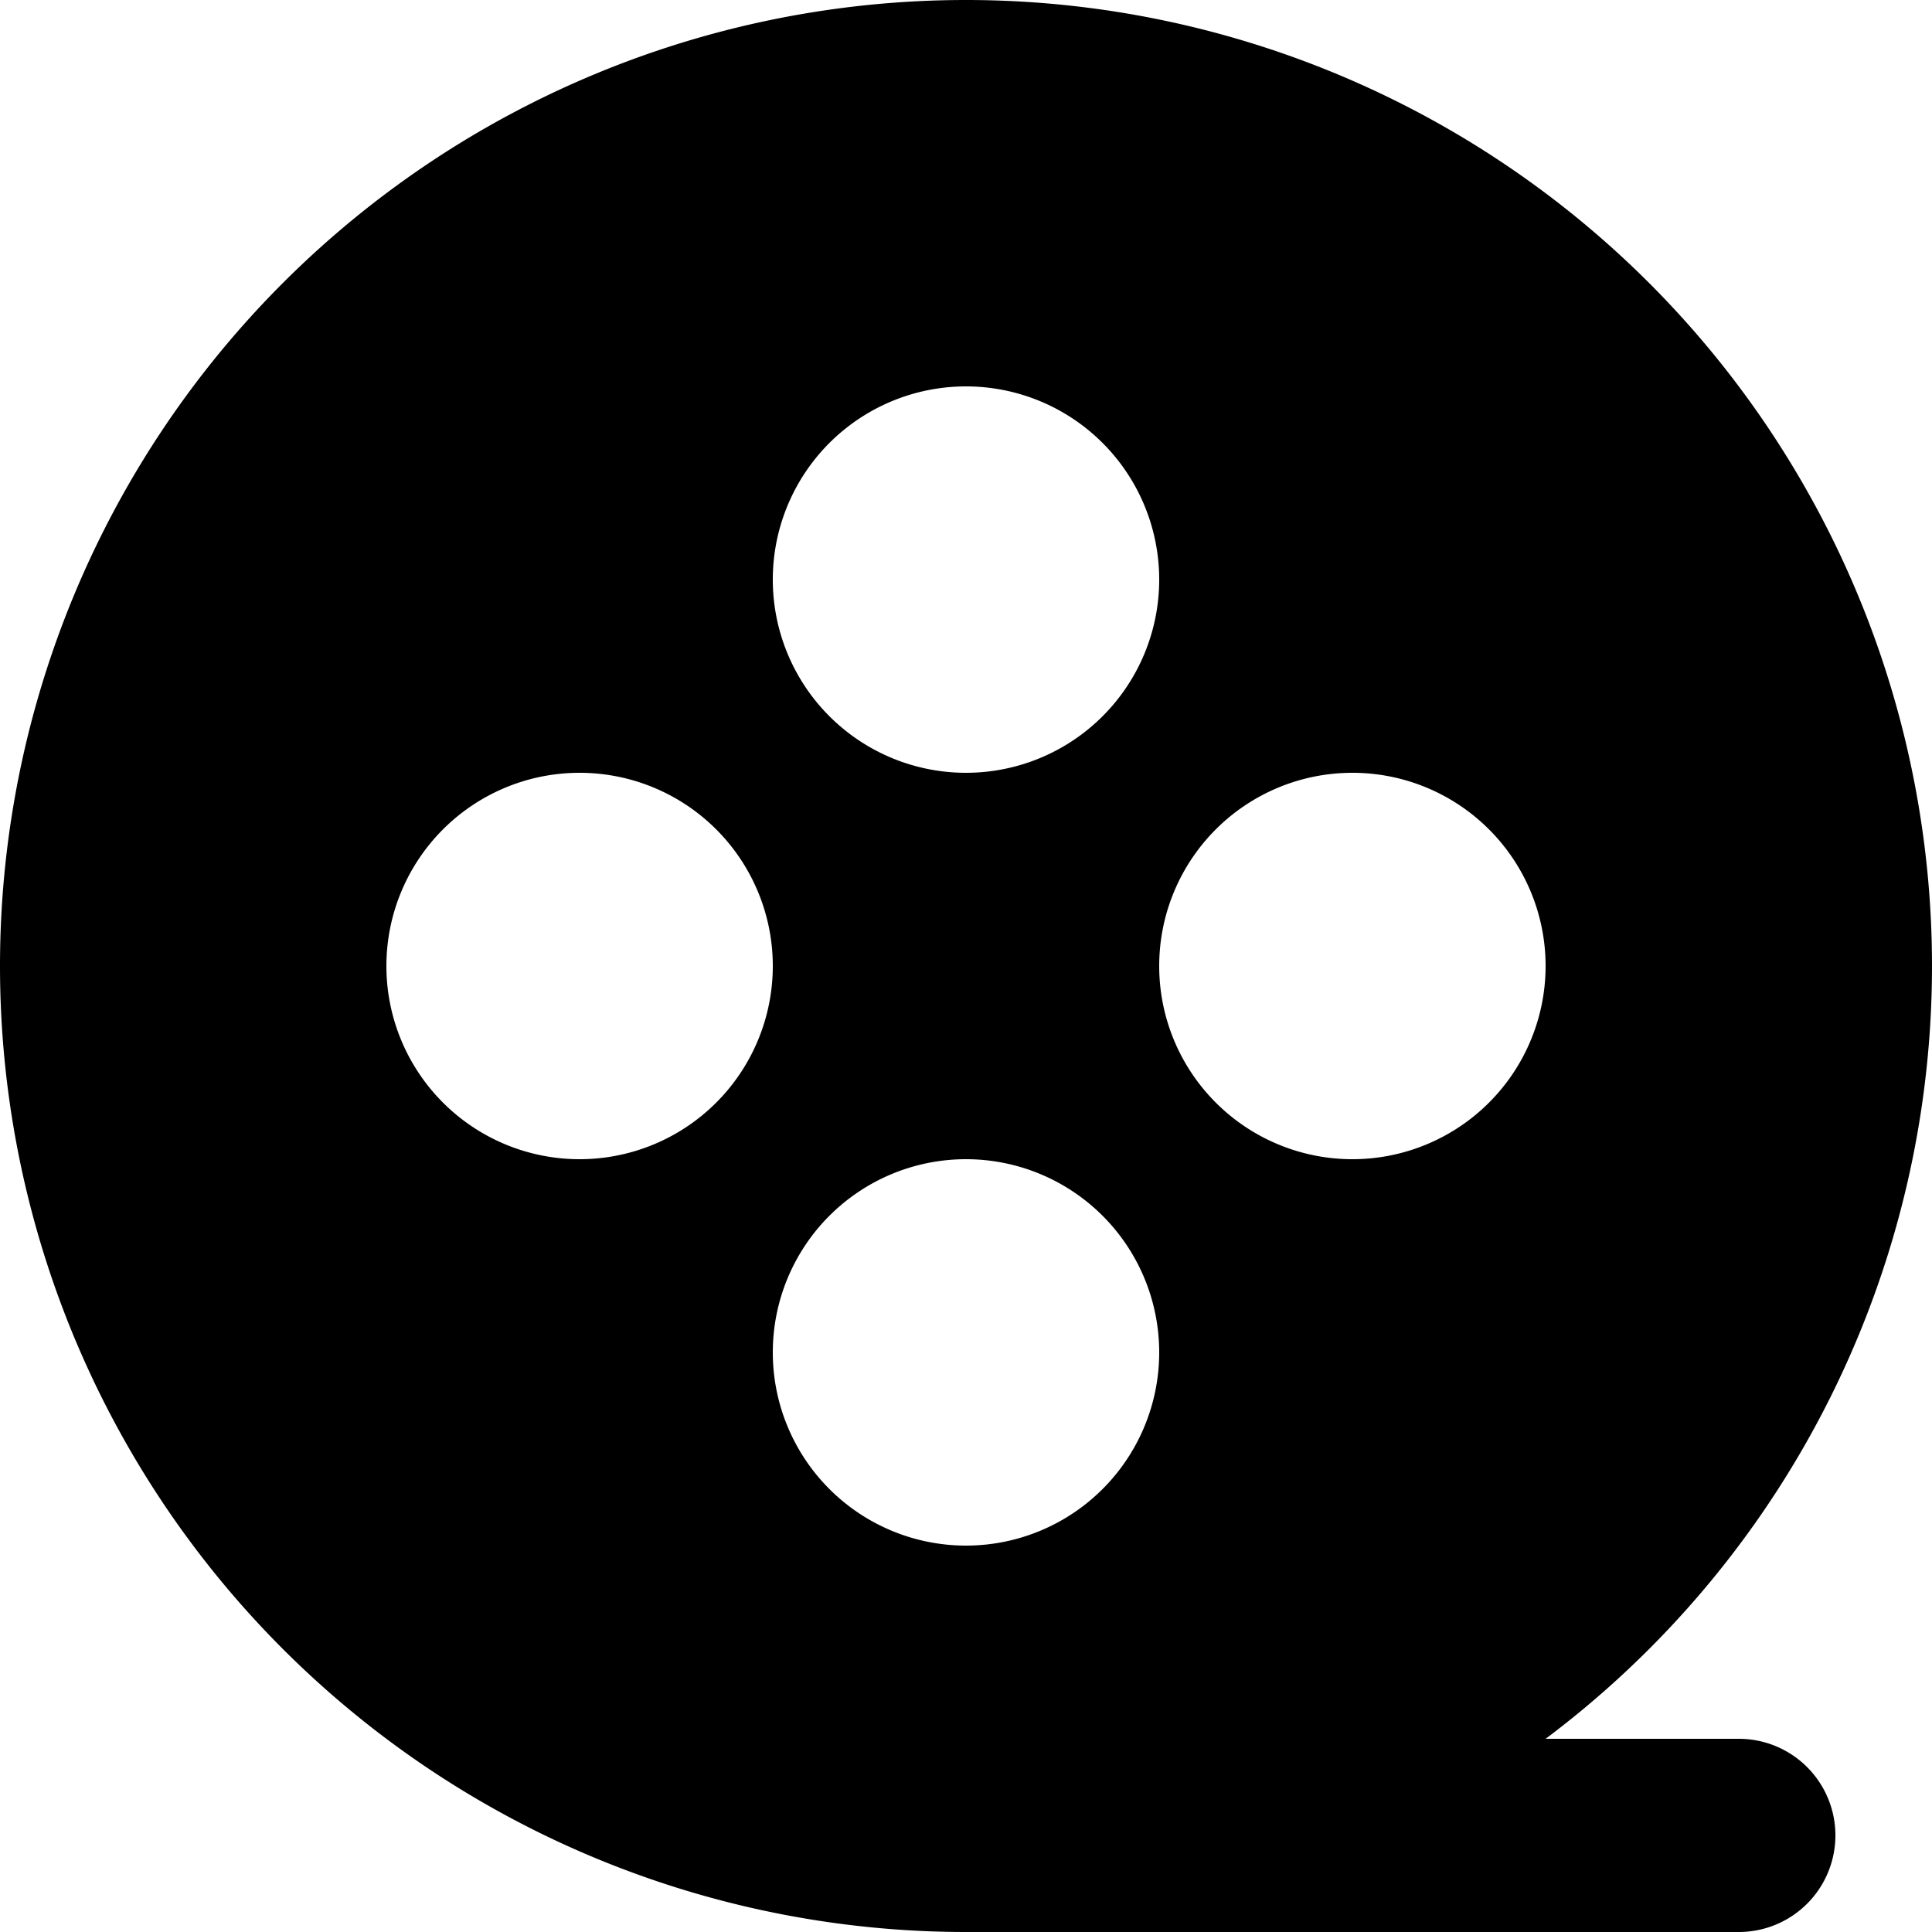 <svg xmlns="http://www.w3.org/2000/svg" width="16" height="16" fill="none"><path fill="#000" d="M8 0a8 8 0 0 1 4.8 14.4h1.6a.8.8 0 1 1 0 1.6H8A8 8 0 1 1 8 0Zm0 9.6a1.6 1.6 0 1 0 0 3.2 1.6 1.6 0 0 0 0-3.2ZM4.8 6.4a1.6 1.6 0 1 0 0 3.2 1.6 1.6 0 0 0 0-3.2Zm6.4 0a1.6 1.6 0 1 0 0 3.2 1.6 1.6 0 0 0 0-3.2ZM8 3.2a1.6 1.6 0 1 0 0 3.2 1.6 1.6 0 0 0 0-3.2Z"/></svg>
